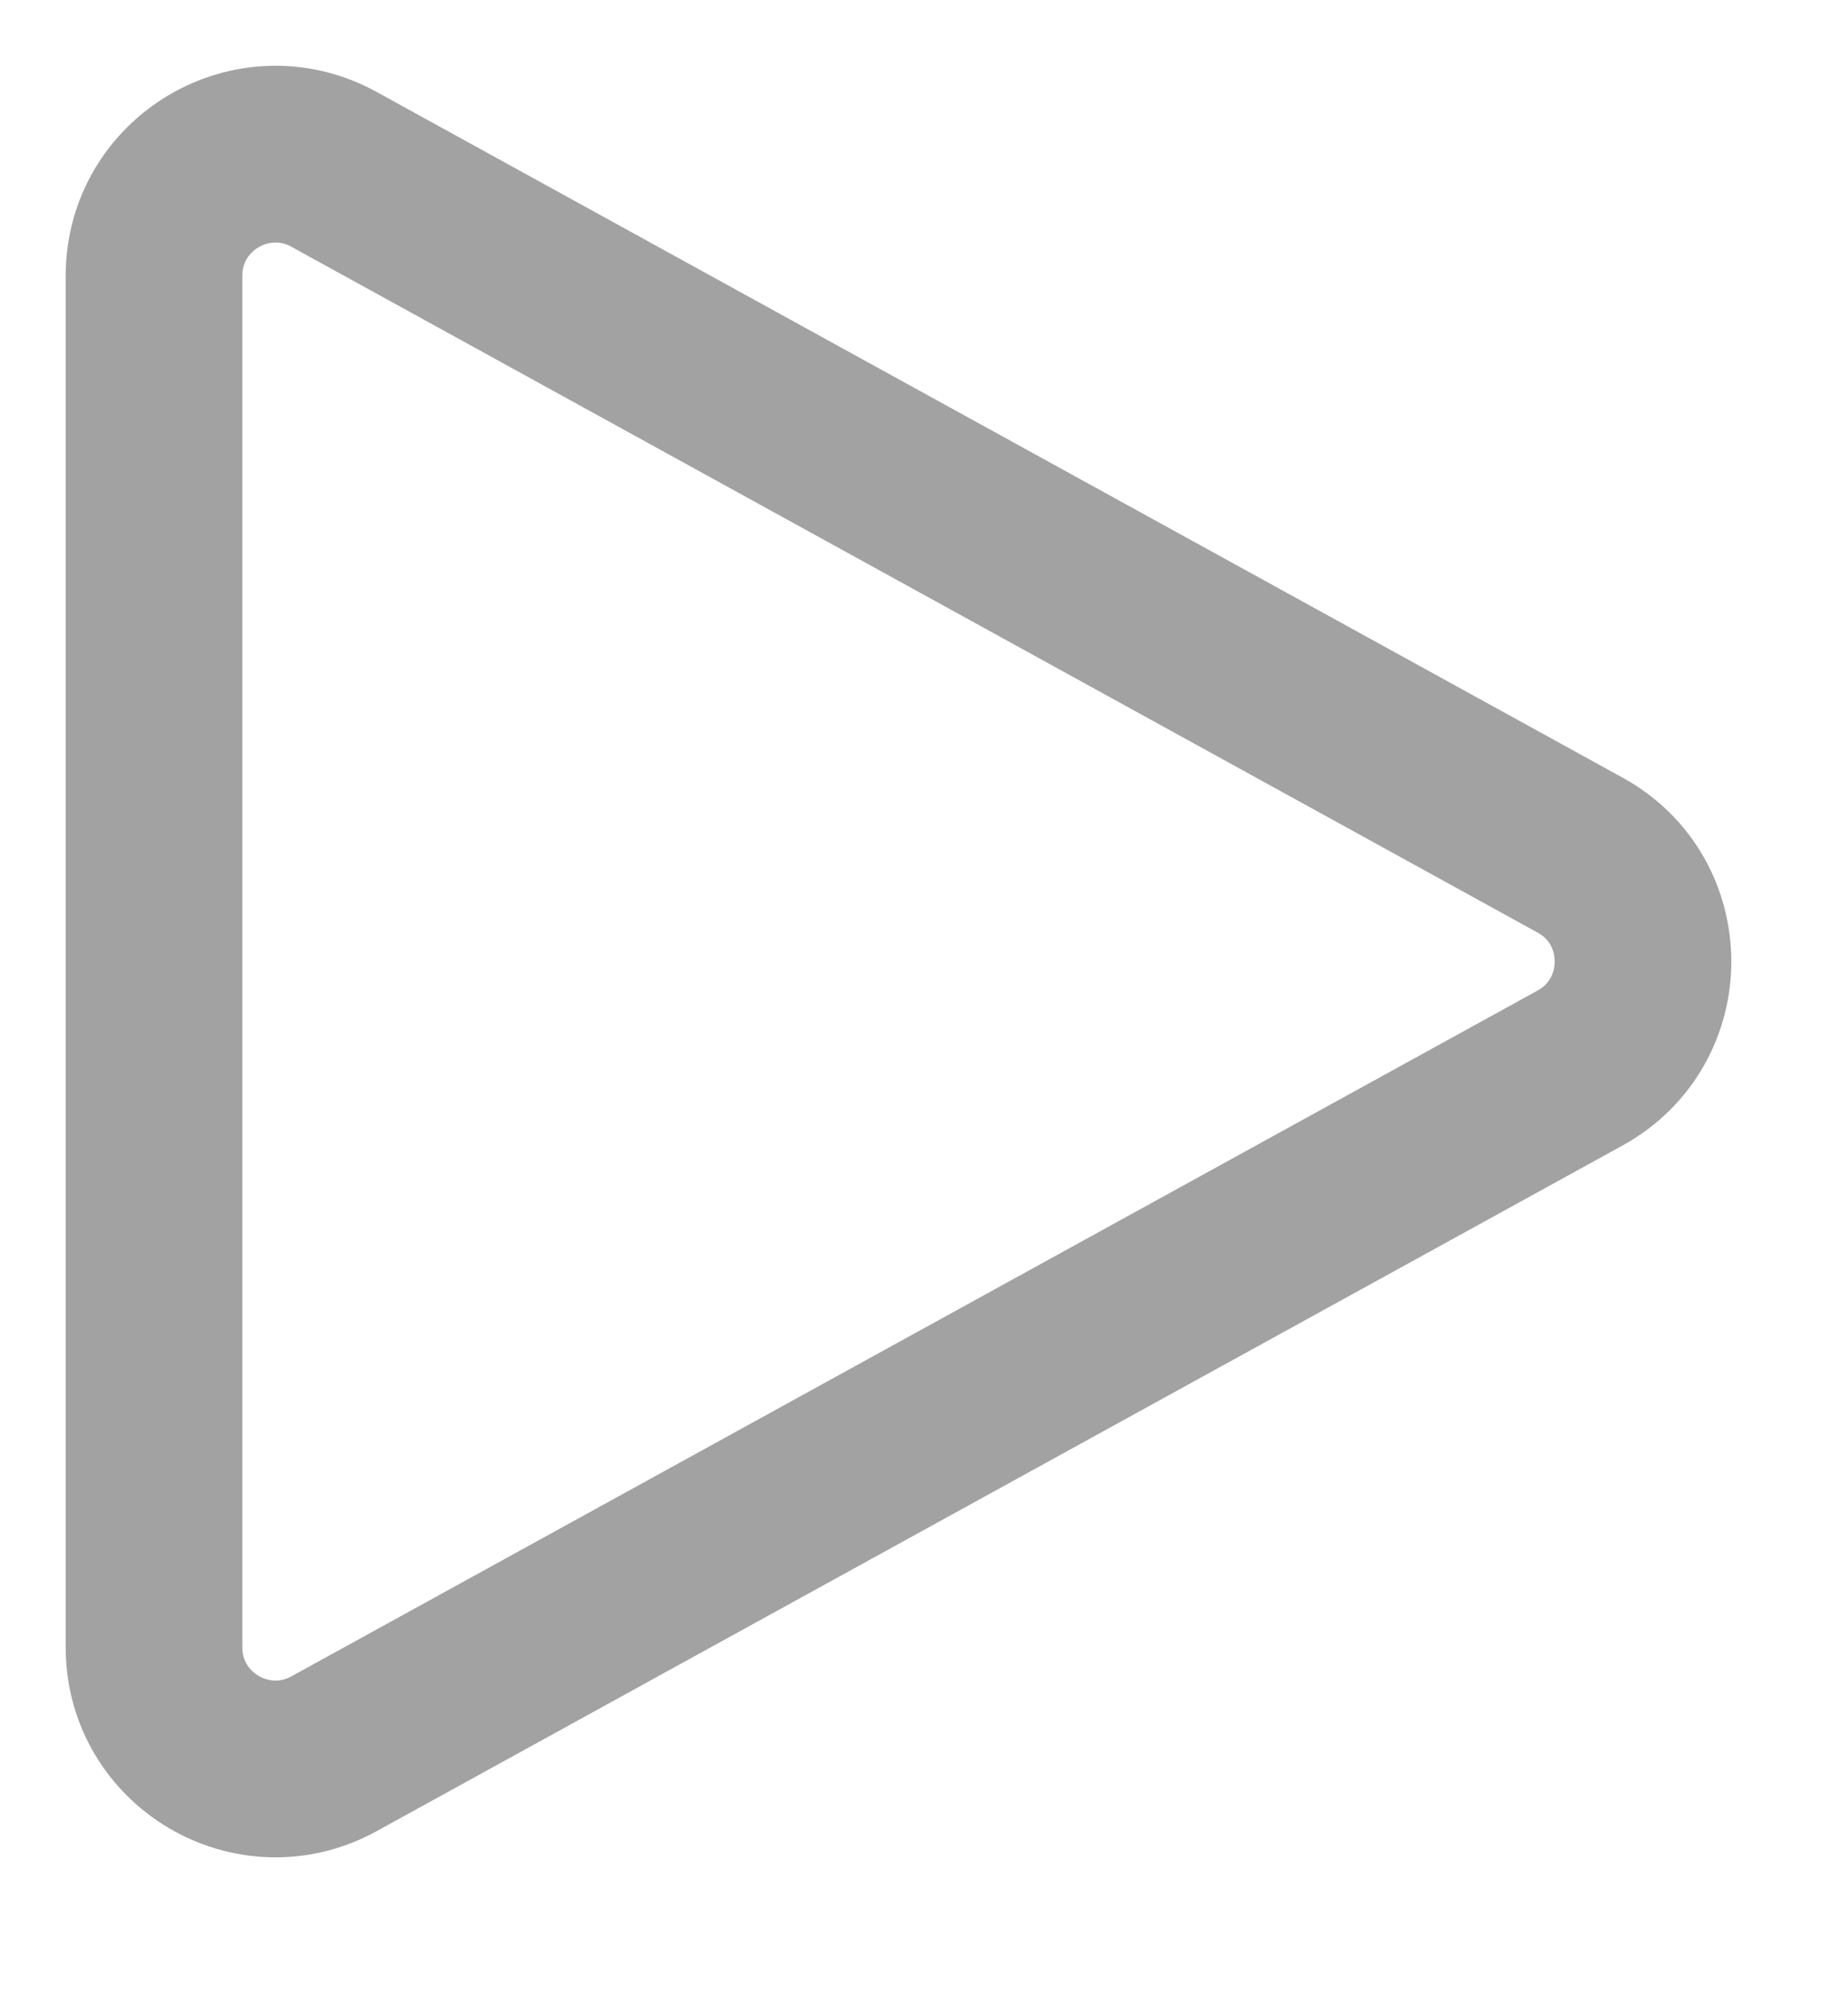 <?xml version="1.0" encoding="utf-8"?>
<svg xmlns="http://www.w3.org/2000/svg" fill="none" height="100%" overflow="visible" preserveAspectRatio="none" style="display: block;" viewBox="0 0 12 13" width="100%">
<path d="M1 1.79C1 1.19 1.643 0.81 2.169 1.099L10.26 5.549C10.805 5.848 10.805 6.631 10.26 6.931L2.169 11.381C1.643 11.67 1 11.29 1 10.69V1.79Z" id="Vector" stroke="#A2A2A2" stroke-linecap="round" stroke-width="1.147"/>
</svg>